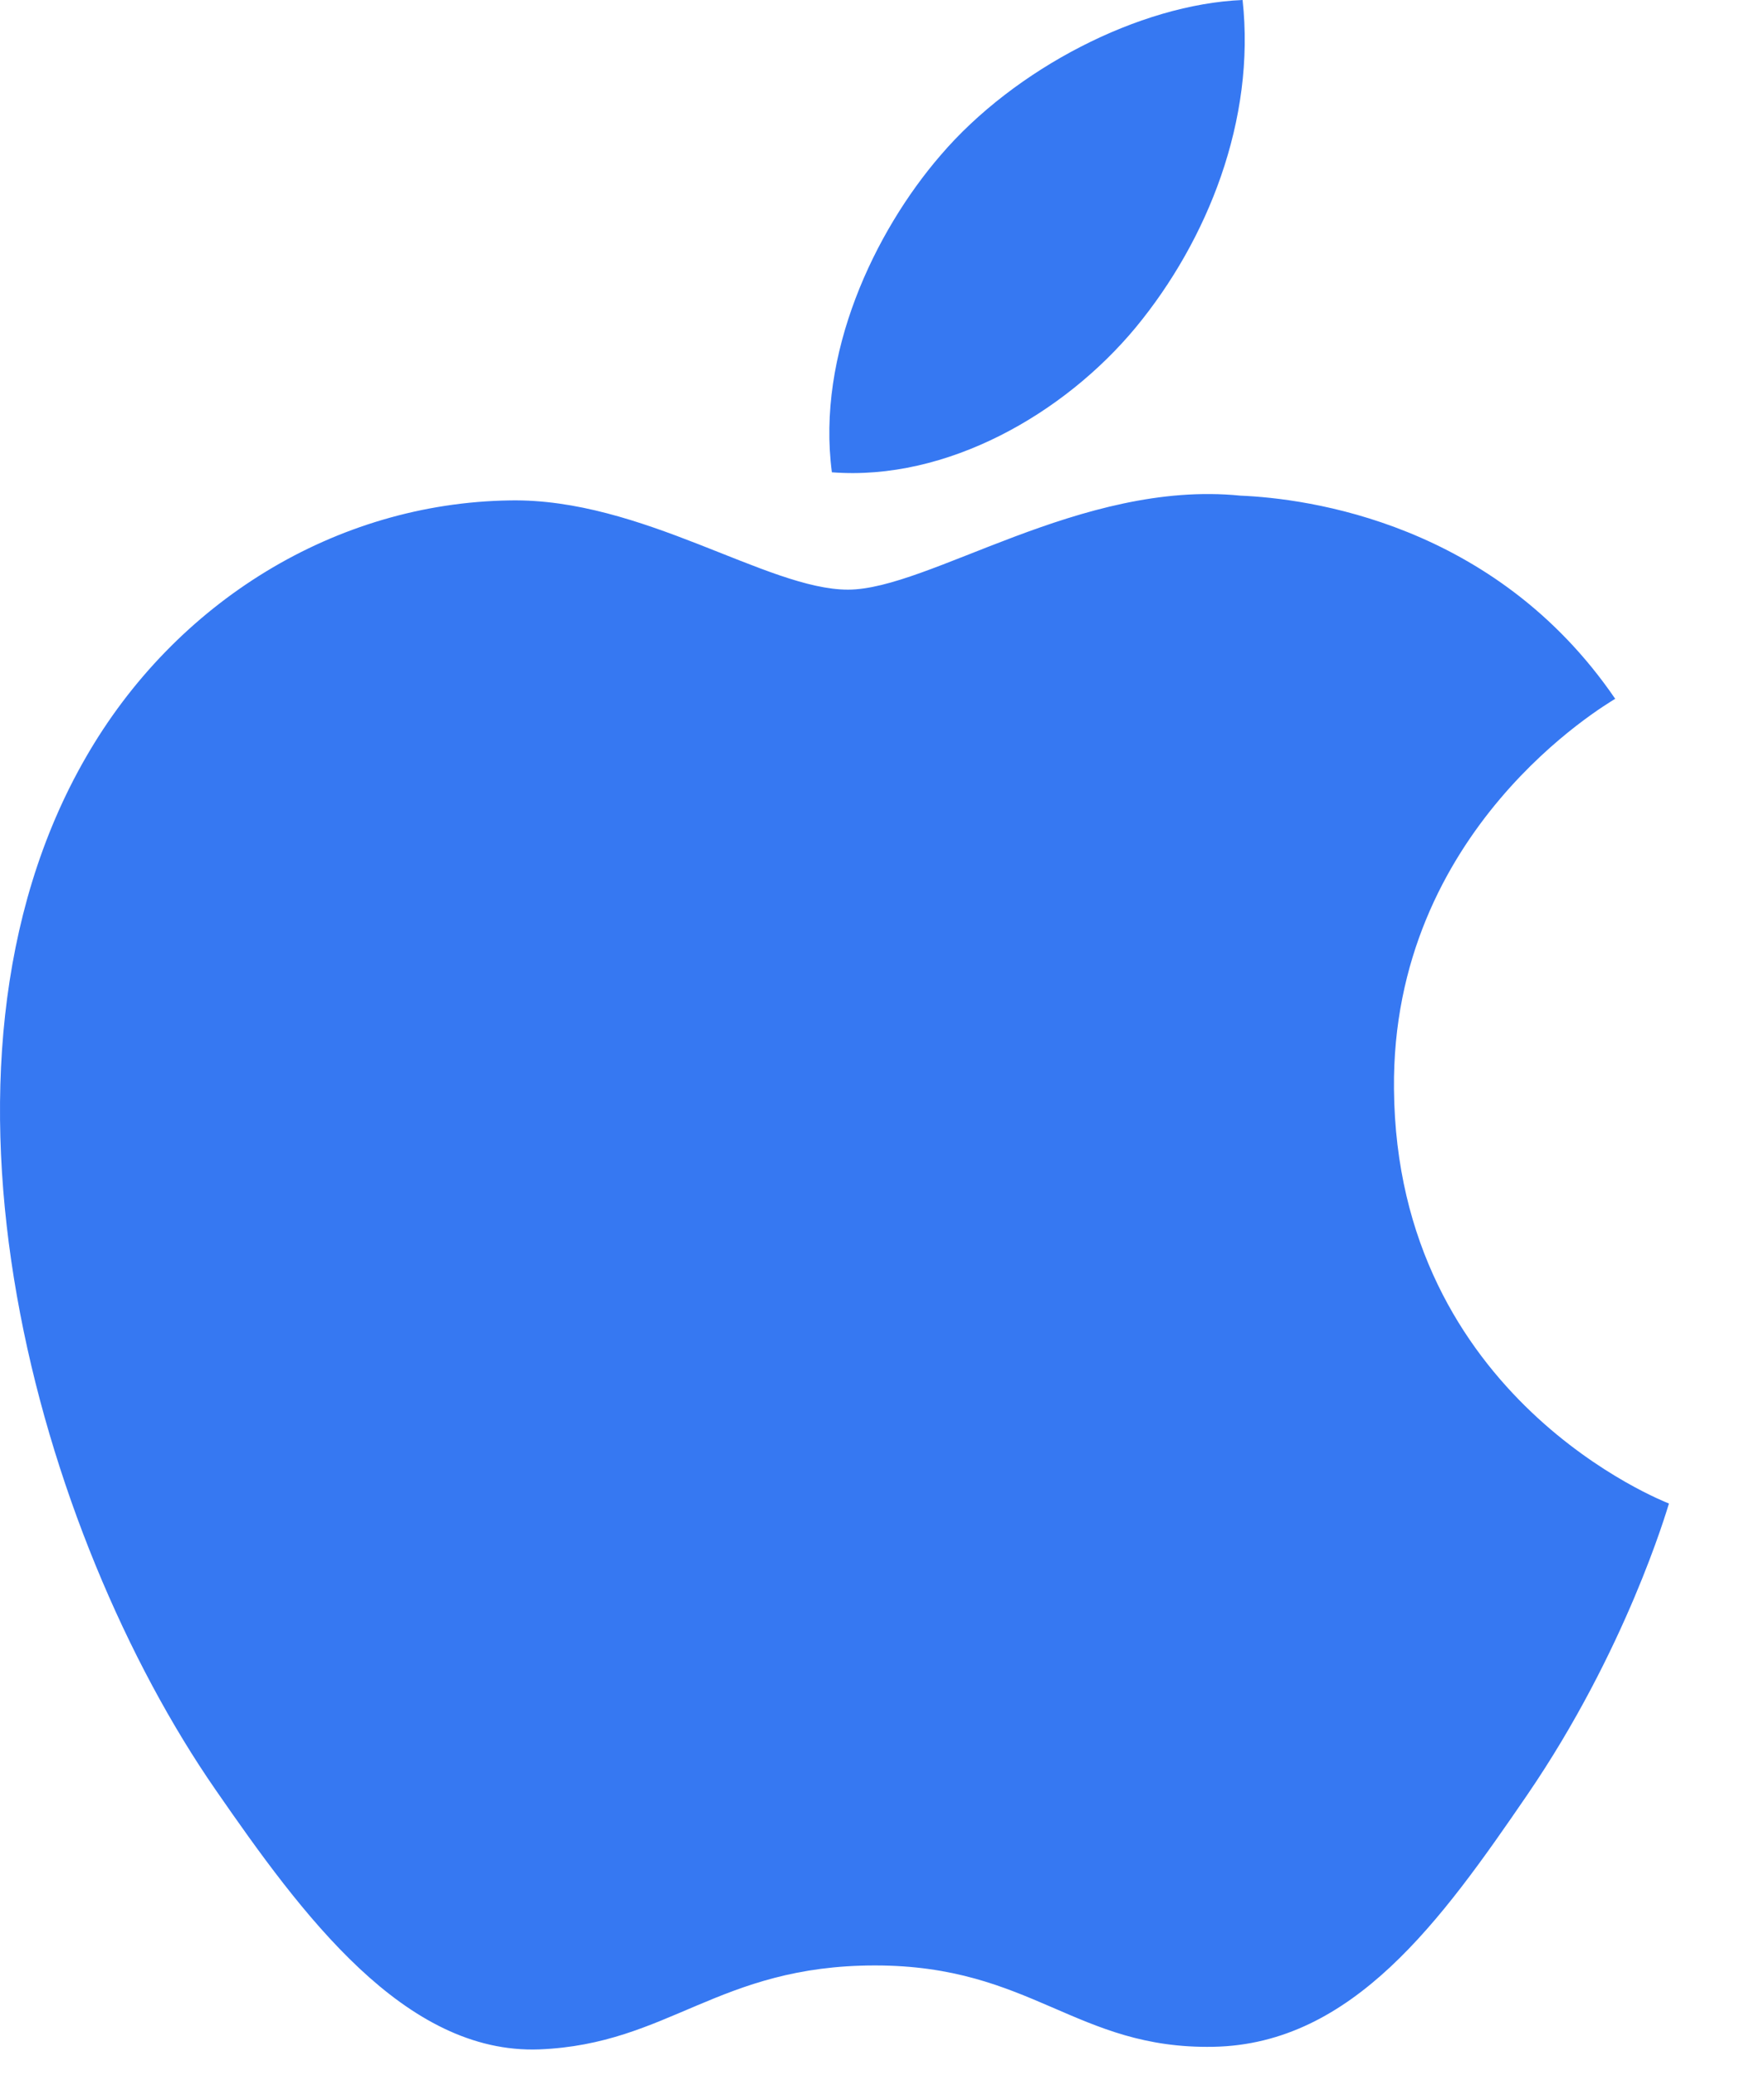 <svg width="17" height="20" viewBox="0 0 17 20" fill="none" xmlns="http://www.w3.org/2000/svg">
<path d="M13.434 10.496C13.409 7.994 15.474 6.794 15.566 6.735C14.405 5.036 12.598 4.804 11.954 4.777C10.416 4.622 8.953 5.683 8.172 5.683C7.394 5.683 6.189 4.8 4.913 4.823C3.236 4.848 1.69 5.798 0.827 7.3C-0.915 10.323 0.381 14.801 2.079 17.252C2.909 18.452 3.898 19.8 5.197 19.752C6.447 19.702 6.921 18.943 8.433 18.943C9.944 18.943 10.37 19.752 11.694 19.727C13.039 19.702 13.893 18.504 14.717 17.301C15.669 15.909 16.062 14.56 16.084 14.491C16.055 14.478 13.46 13.484 13.434 10.496ZM10.947 3.154C11.636 2.318 12.102 1.157 11.975 0C10.981 0.041 9.778 0.662 9.065 1.496C8.426 2.236 7.867 3.417 8.017 4.552C9.125 4.638 10.257 3.988 10.947 3.154Z" fill="#3678F2"/>
</svg>
